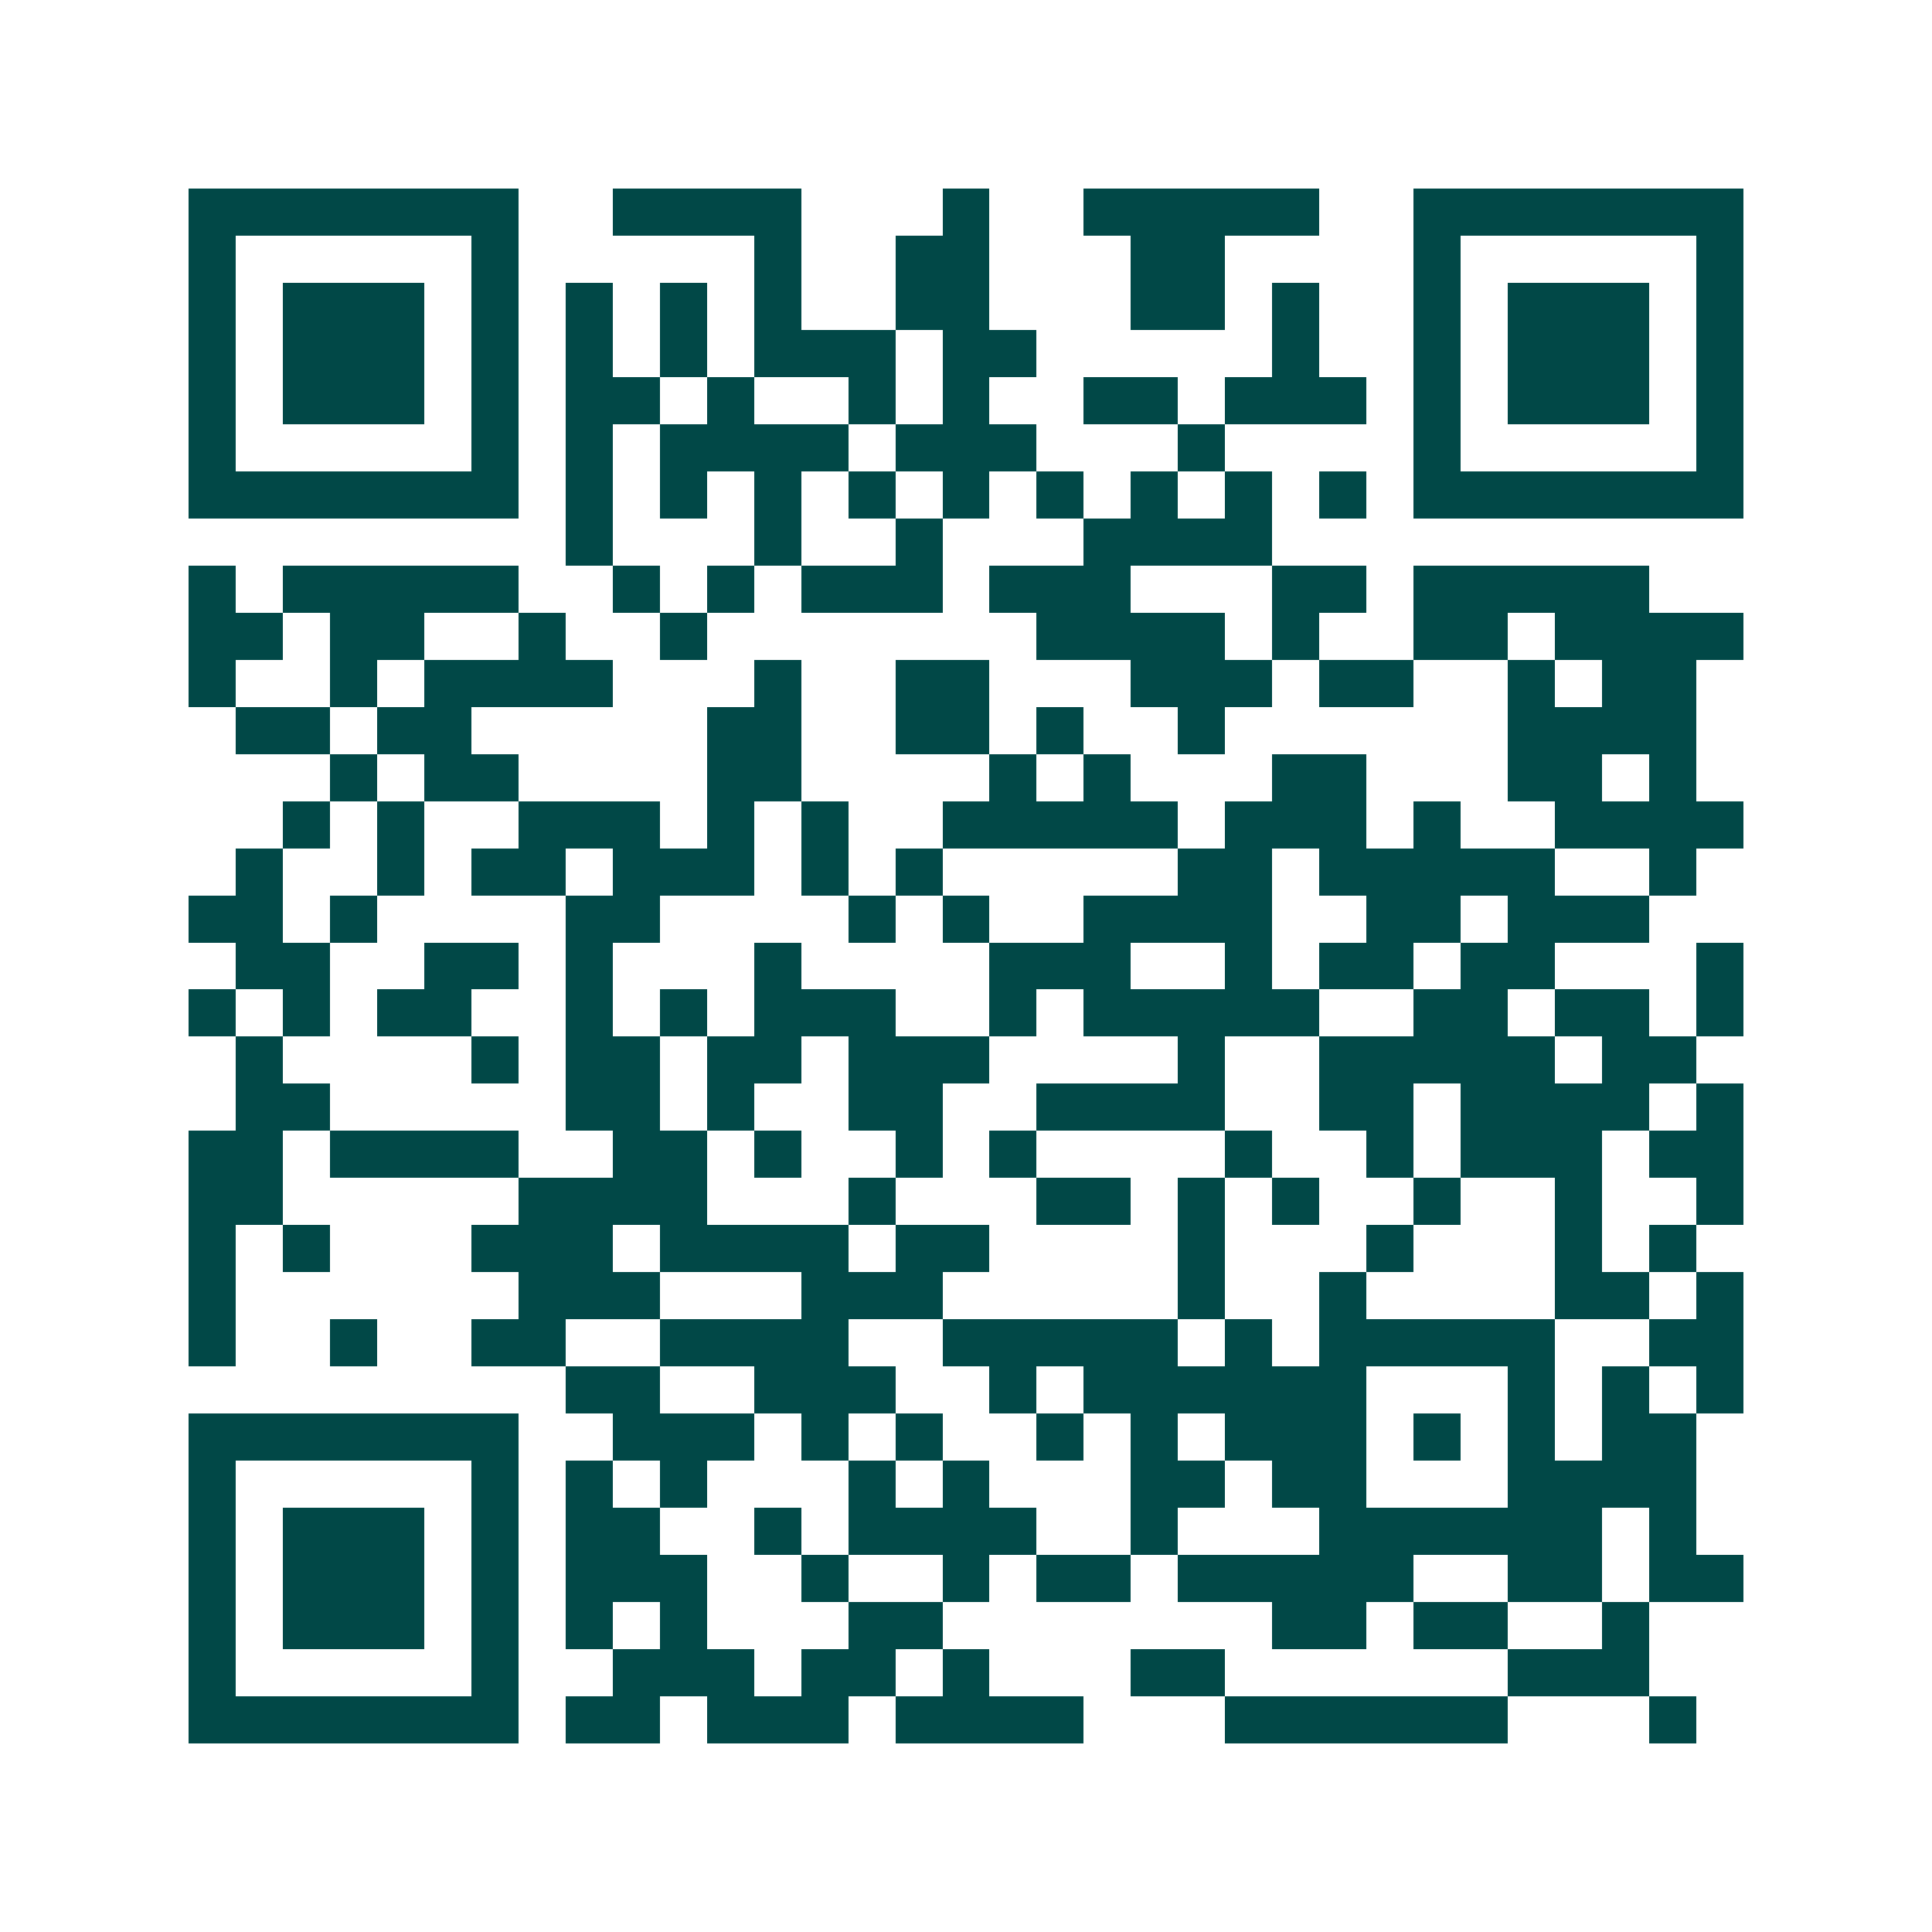 <svg xmlns="http://www.w3.org/2000/svg" width="200" height="200" viewBox="0 0 41 41" shape-rendering="crispEdges"><path fill="#ffffff" d="M0 0h41v41H0z"/><path stroke="#014847" d="M4 4.5h7m2 0h4m3 0h1m2 0h5m2 0h7M4 5.5h1m5 0h1m5 0h1m2 0h2m3 0h2m4 0h1m5 0h1M4 6.5h1m1 0h3m1 0h1m1 0h1m1 0h1m1 0h1m2 0h2m3 0h2m1 0h1m2 0h1m1 0h3m1 0h1M4 7.5h1m1 0h3m1 0h1m1 0h1m1 0h1m1 0h3m1 0h2m5 0h1m2 0h1m1 0h3m1 0h1M4 8.5h1m1 0h3m1 0h1m1 0h2m1 0h1m2 0h1m1 0h1m2 0h2m1 0h3m1 0h1m1 0h3m1 0h1M4 9.5h1m5 0h1m1 0h1m1 0h4m1 0h3m3 0h1m4 0h1m5 0h1M4 10.5h7m1 0h1m1 0h1m1 0h1m1 0h1m1 0h1m1 0h1m1 0h1m1 0h1m1 0h1m1 0h7M12 11.5h1m3 0h1m2 0h1m3 0h4M4 12.5h1m1 0h5m2 0h1m1 0h1m1 0h3m1 0h3m3 0h2m1 0h5M4 13.5h2m1 0h2m2 0h1m2 0h1m7 0h4m1 0h1m2 0h2m1 0h4M4 14.5h1m2 0h1m1 0h4m3 0h1m2 0h2m3 0h3m1 0h2m2 0h1m1 0h2M5 15.5h2m1 0h2m5 0h2m2 0h2m1 0h1m2 0h1m6 0h4M7 16.5h1m1 0h2m4 0h2m4 0h1m1 0h1m3 0h2m3 0h2m1 0h1M6 17.5h1m1 0h1m2 0h3m1 0h1m1 0h1m2 0h5m1 0h3m1 0h1m2 0h4M5 18.5h1m2 0h1m1 0h2m1 0h3m1 0h1m1 0h1m5 0h2m1 0h5m2 0h1M4 19.5h2m1 0h1m4 0h2m4 0h1m1 0h1m2 0h4m2 0h2m1 0h3M5 20.5h2m2 0h2m1 0h1m3 0h1m4 0h3m2 0h1m1 0h2m1 0h2m3 0h1M4 21.5h1m1 0h1m1 0h2m2 0h1m1 0h1m1 0h3m2 0h1m1 0h5m2 0h2m1 0h2m1 0h1M5 22.5h1m4 0h1m1 0h2m1 0h2m1 0h3m4 0h1m2 0h5m1 0h2M5 23.5h2m5 0h2m1 0h1m2 0h2m2 0h4m2 0h2m1 0h4m1 0h1M4 24.5h2m1 0h4m2 0h2m1 0h1m2 0h1m1 0h1m4 0h1m2 0h1m1 0h3m1 0h2M4 25.5h2m5 0h4m3 0h1m3 0h2m1 0h1m1 0h1m2 0h1m2 0h1m2 0h1M4 26.5h1m1 0h1m3 0h3m1 0h4m1 0h2m4 0h1m3 0h1m3 0h1m1 0h1M4 27.5h1m6 0h3m3 0h3m5 0h1m2 0h1m4 0h2m1 0h1M4 28.5h1m2 0h1m2 0h2m2 0h4m2 0h5m1 0h1m1 0h5m2 0h2M12 29.5h2m2 0h3m2 0h1m1 0h6m3 0h1m1 0h1m1 0h1M4 30.5h7m2 0h3m1 0h1m1 0h1m2 0h1m1 0h1m1 0h3m1 0h1m1 0h1m1 0h2M4 31.5h1m5 0h1m1 0h1m1 0h1m3 0h1m1 0h1m3 0h2m1 0h2m3 0h4M4 32.5h1m1 0h3m1 0h1m1 0h2m2 0h1m1 0h4m2 0h1m3 0h6m1 0h1M4 33.5h1m1 0h3m1 0h1m1 0h3m2 0h1m2 0h1m1 0h2m1 0h5m2 0h2m1 0h2M4 34.5h1m1 0h3m1 0h1m1 0h1m1 0h1m3 0h2m7 0h2m1 0h2m2 0h1M4 35.5h1m5 0h1m2 0h3m1 0h2m1 0h1m3 0h2m6 0h3M4 36.5h7m1 0h2m1 0h3m1 0h4m3 0h6m3 0h1"/></svg>
